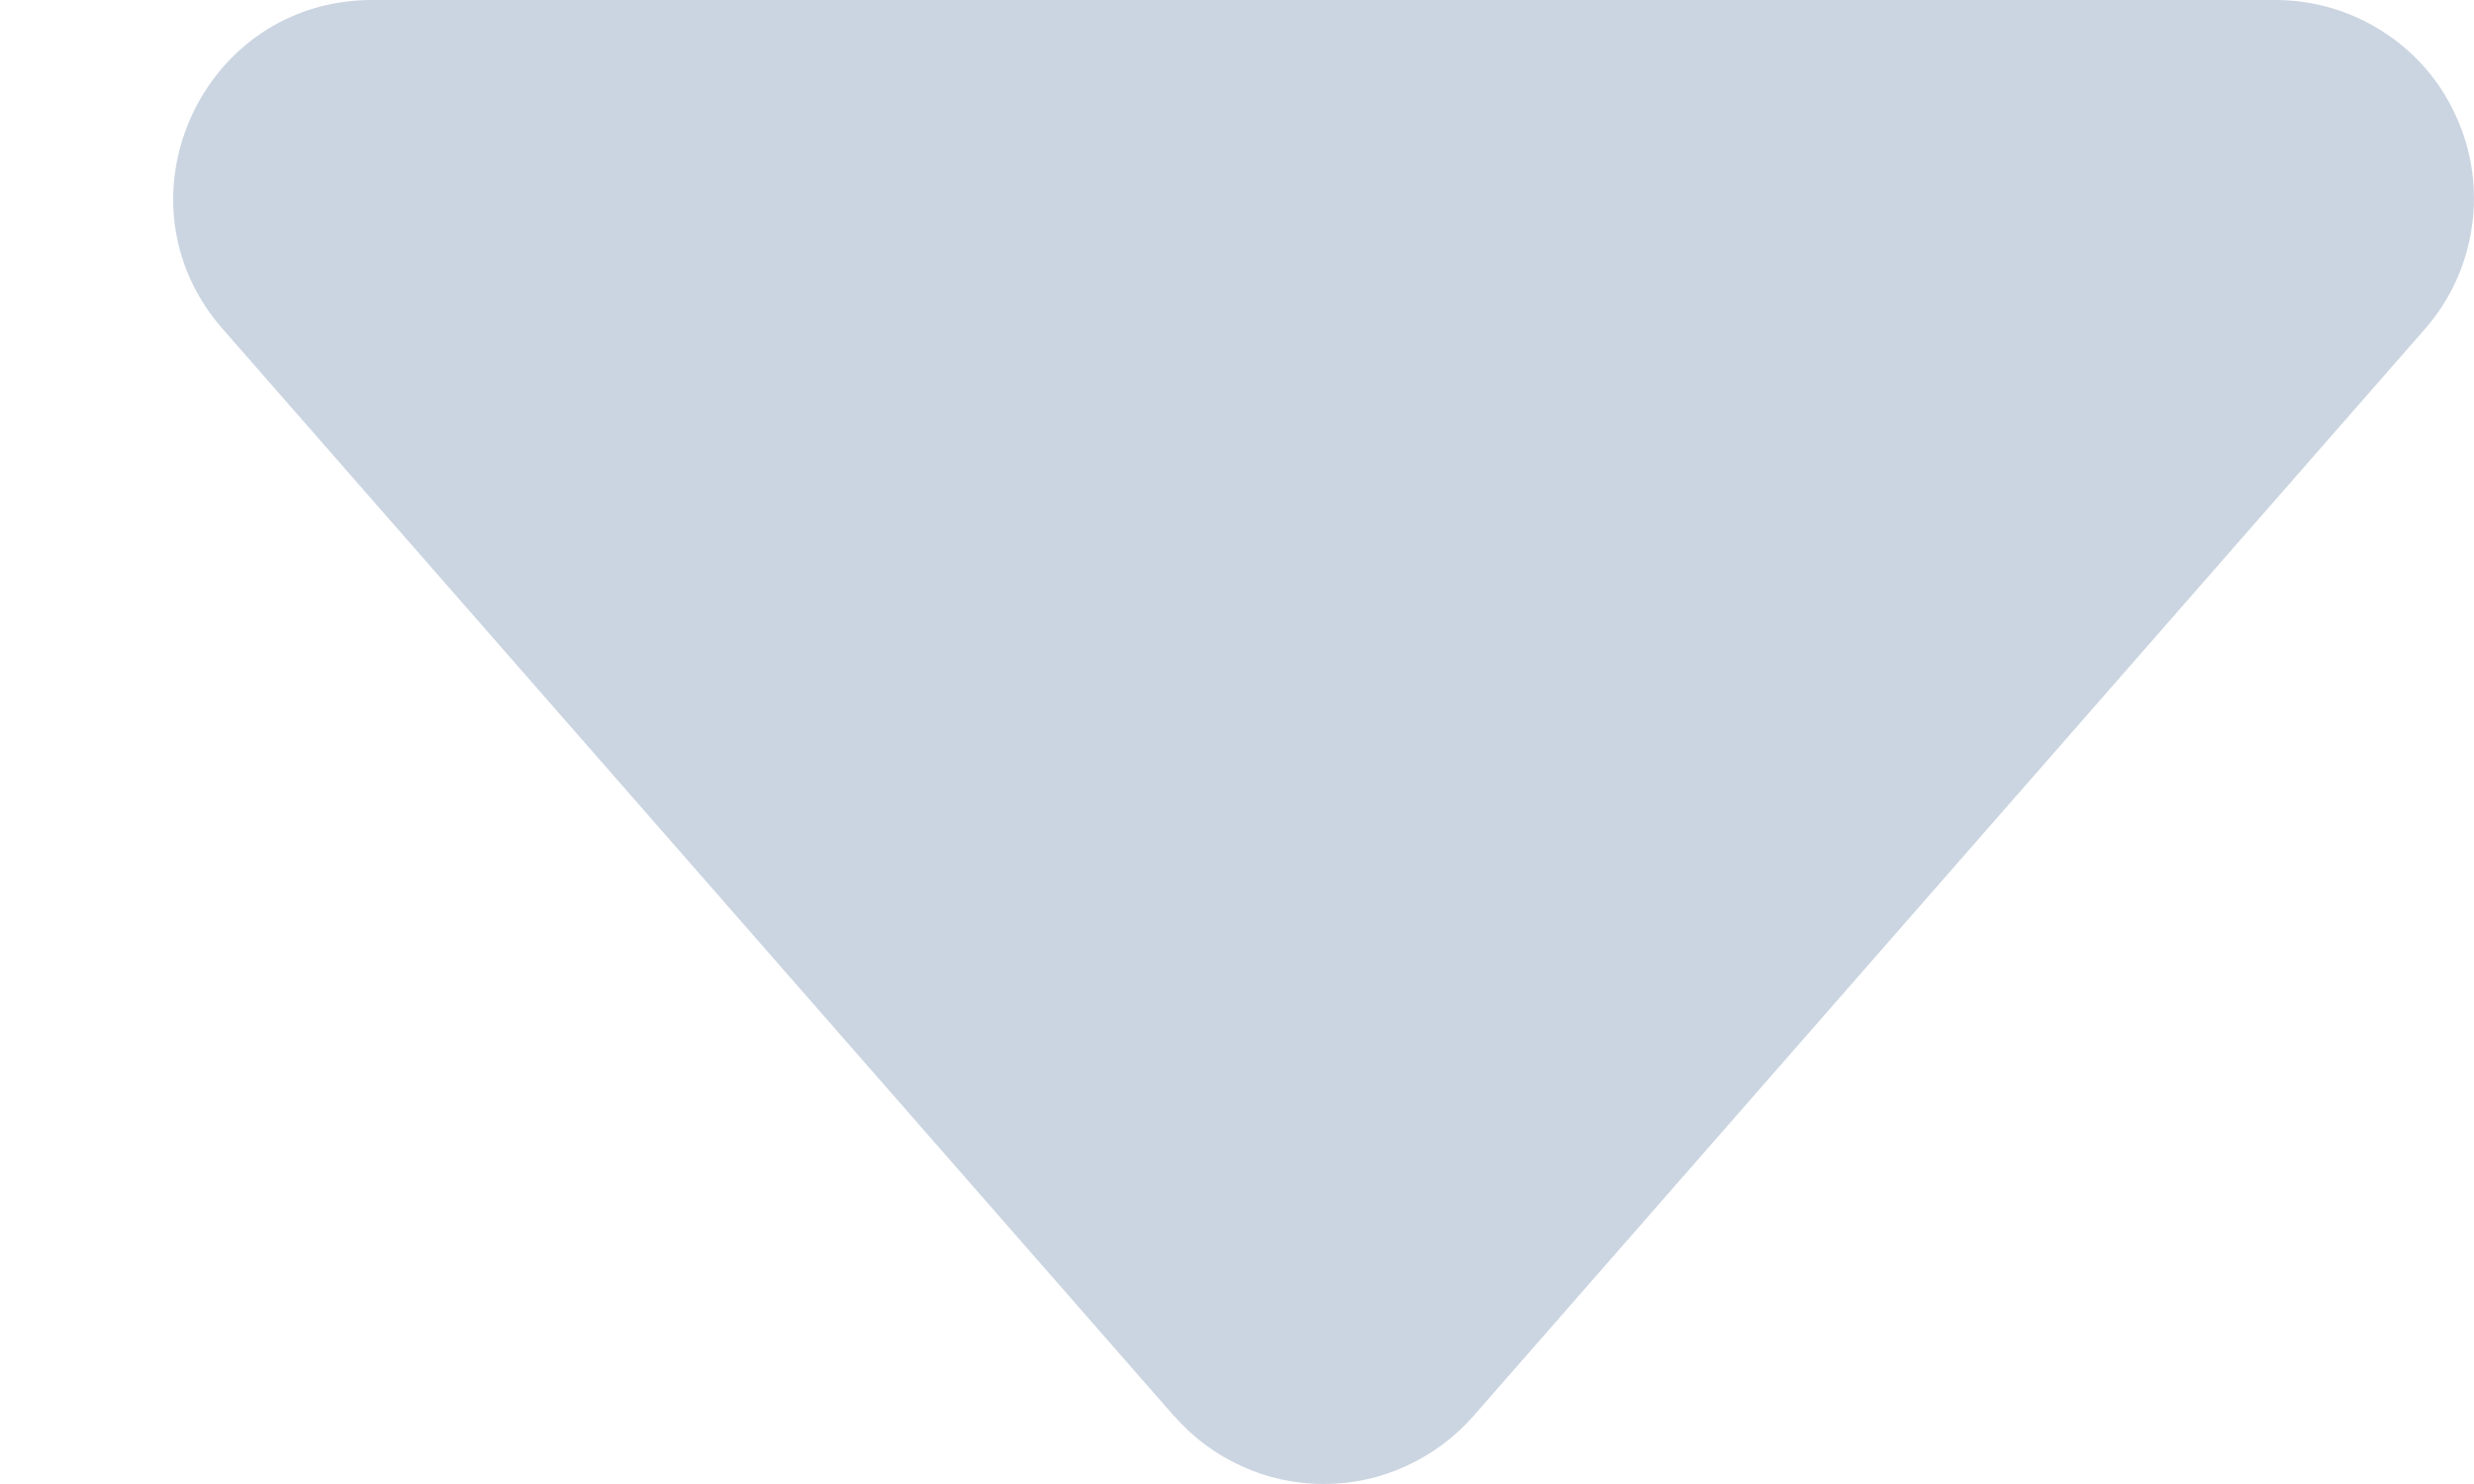 <svg width="10" height="6" viewBox="0 0 10 6" fill="none" xmlns="http://www.w3.org/2000/svg">
<path d="M4.747 5.727L0.9 1.33C0.446 0.812 0.815 2.94912e-07 1.504 2.94912e-07H9.197C9.351 -0 9.502 0.044 9.632 0.128C9.762 0.211 9.865 0.33 9.928 0.471C9.992 0.611 10.014 0.767 9.991 0.919C9.969 1.072 9.903 1.215 9.801 1.331L5.955 5.726C5.879 5.812 5.786 5.881 5.682 5.928C5.578 5.976 5.465 6 5.351 6C5.236 6 5.123 5.976 5.019 5.928C4.915 5.881 4.822 5.812 4.747 5.726V5.727Z" fill="#CBD5E1"/>
</svg>
